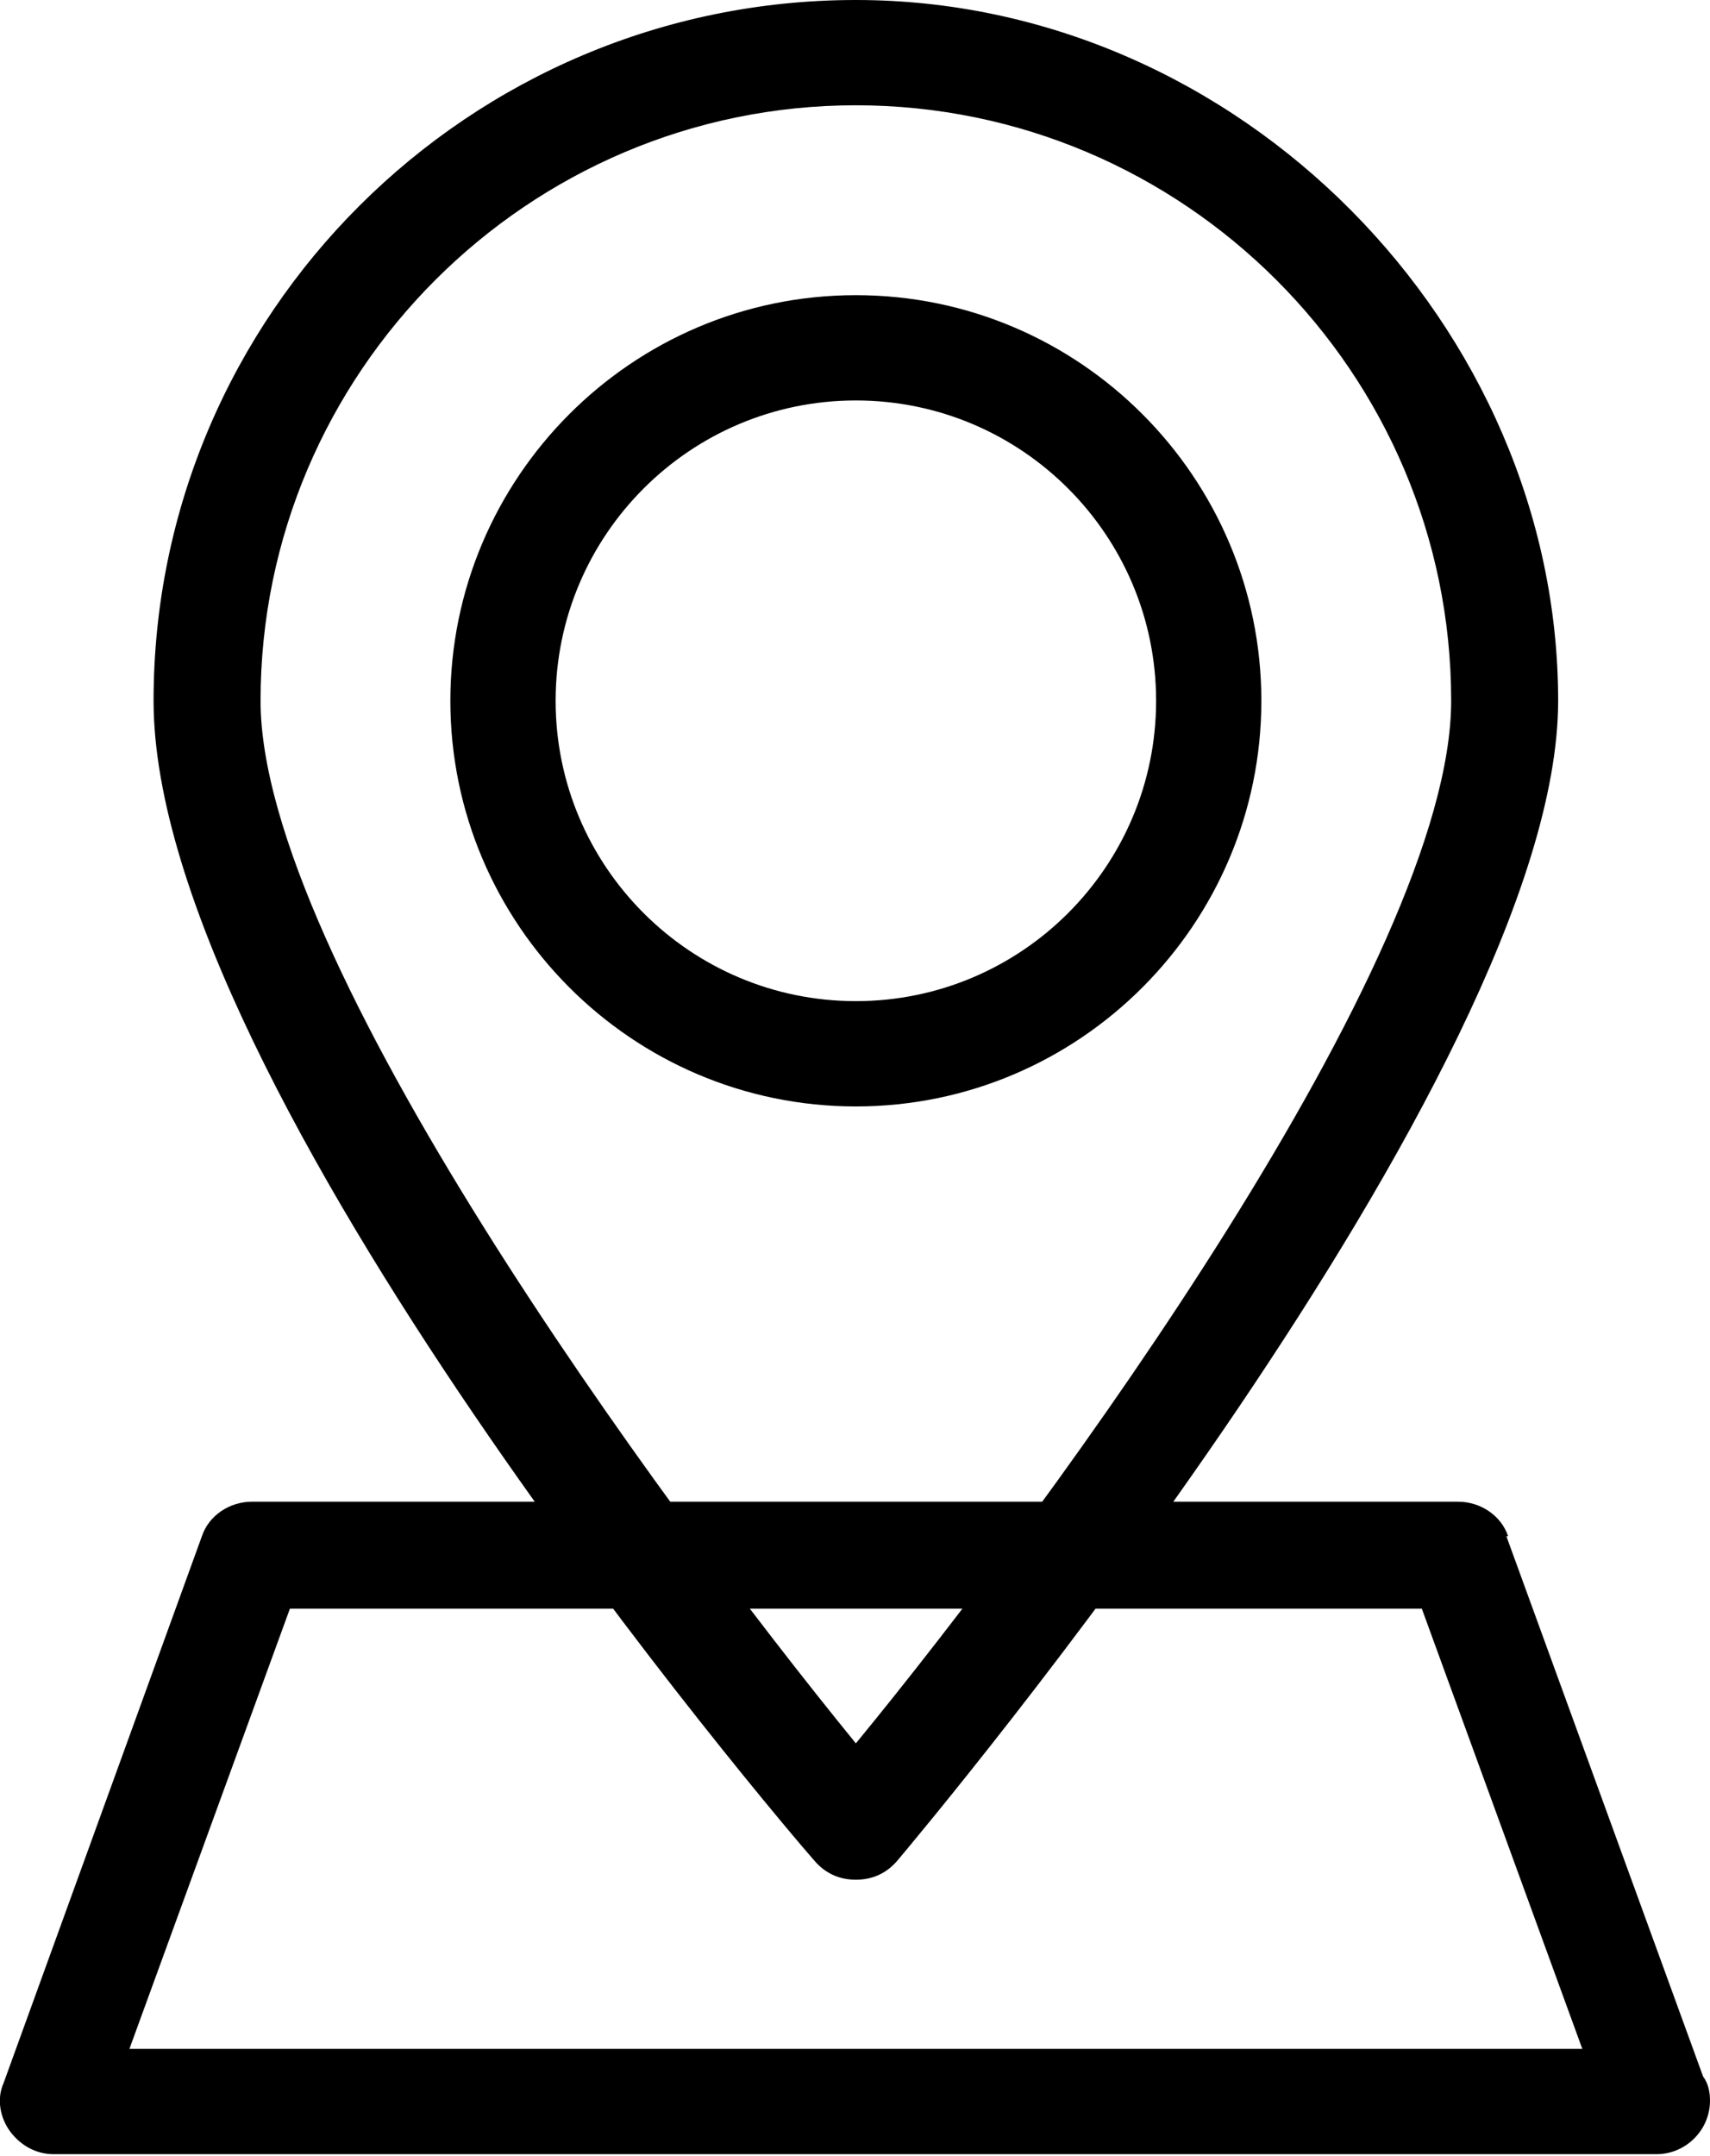 <svg xmlns="http://www.w3.org/2000/svg" viewBox="0 0 9.91 12.49"><g><g><path class="cls-1" d="m8.74,8.9c-.04-.12-.16-.2-.29-.2H1.46c-.13,0-.25.08-.29.2L.02,12.07c-.04.09-.02.2.04.28.06.08.15.13.25.13h9.29c.17,0,.31-.14.31-.31,0-.05-.01-.1-.04-.14l-1.14-3.13ZM.75,11.87l.93-2.55h6.56l.93,2.55H.75Z"></path><path class="cls-1" d="m4.96,0C2.72,0,.89,1.82.89,4.06s3.67,6.54,3.83,6.72c.06.07.14.11.24.11s.18-.04.24-.11c.16-.19,3.83-4.56,3.83-6.72S7.19,0,4.96,0Zm0,10.1c-1.15-1.41-3.45-4.55-3.45-6.04,0-1.9,1.55-3.45,3.45-3.45s3.45,1.55,3.45,3.45c0,1.5-2.3,4.64-3.45,6.04Z"></path><path class="cls-1" d="m4.96,1.71c-1.3,0-2.35,1.06-2.35,2.35s1.05,2.35,2.35,2.35,2.35-1.06,2.35-2.35-1.05-2.35-2.35-2.35Zm0,4.09c-.96,0-1.74-.78-1.74-1.74s.78-1.74,1.74-1.74,1.74.78,1.74,1.74-.78,1.74-1.74,1.74Z"></path></g></g></svg>